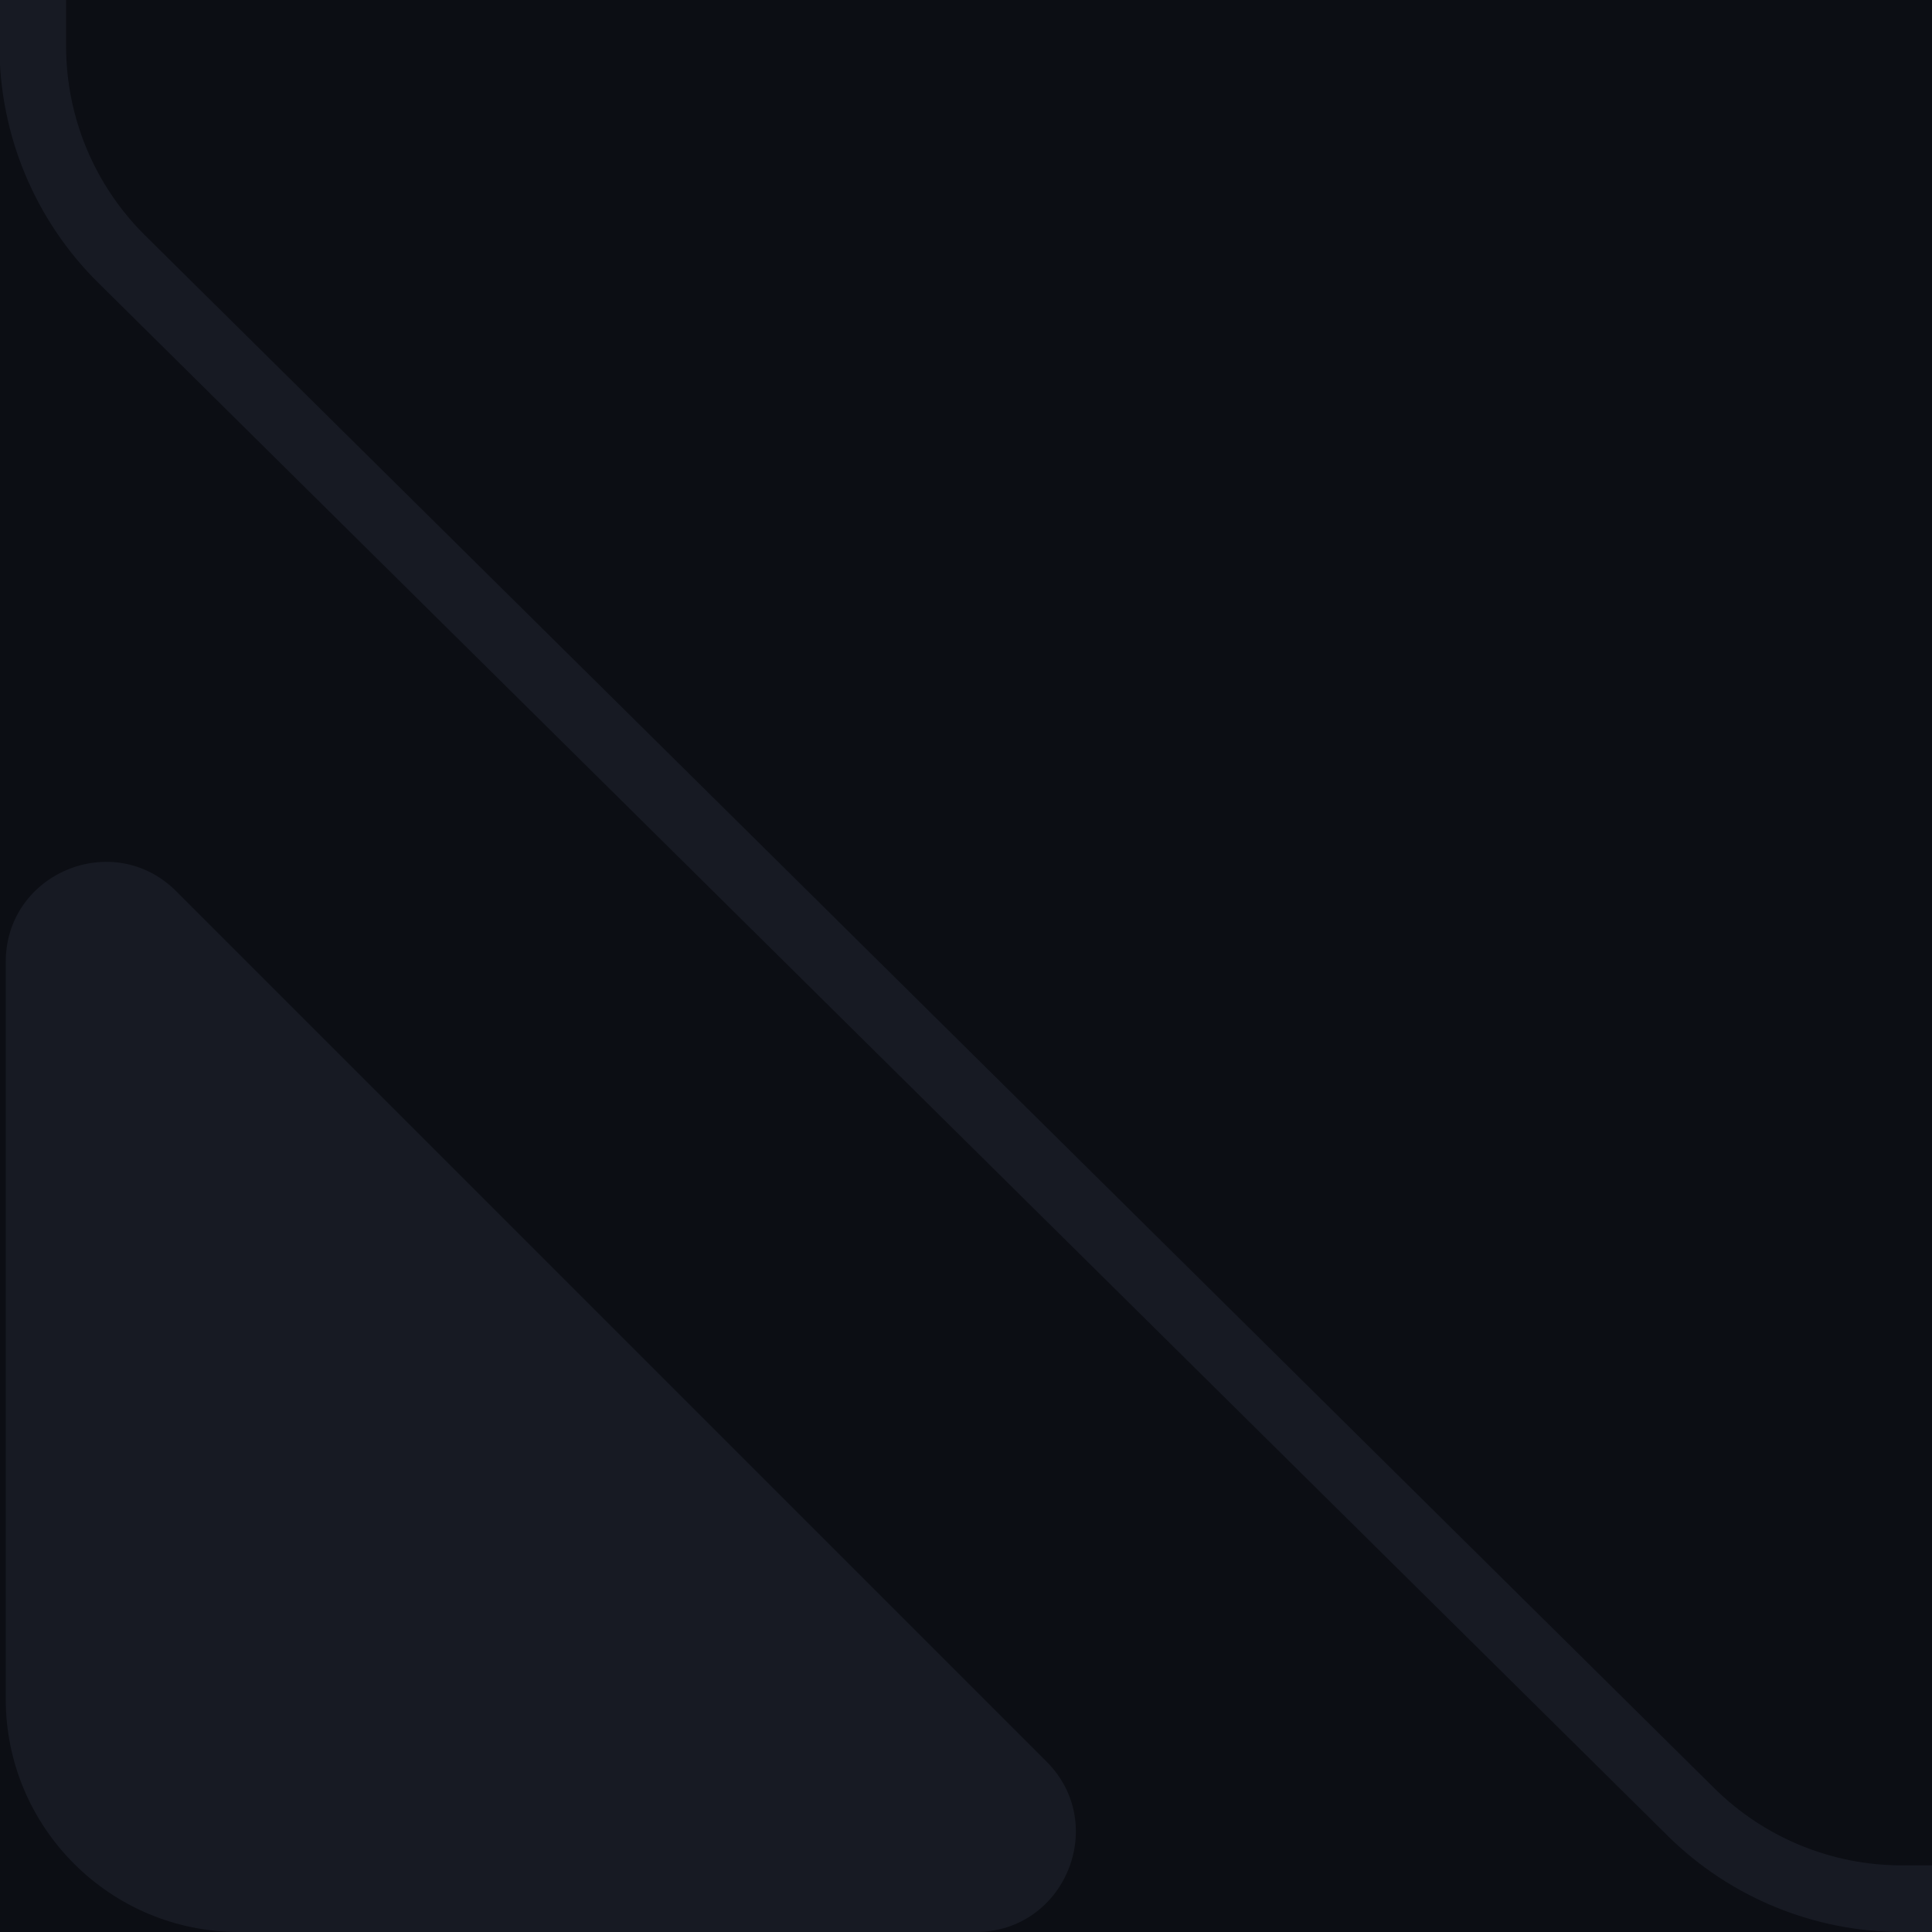 <svg width="58" height="58" viewBox="0 0 58 58" version="1.1" xmlns="http://www.w3.org/2000/svg" xmlns:xlink="http://www.w3.org/1999/xlink" xml:space="preserve" xmlns:serif="http://www.serif.com/" style="fill-rule:evenodd;clip-rule:evenodd;">
    <g transform="matrix(1,0,0,1,0,-10)">
        <rect x="0" y="0" width="68" height="68" style="fill:rgb(12,14,20);"/>
        <g transform="matrix(1,0,0,1,-0.188,0)">
            <path d="M72,67L72,-5L1.172,-5L1.172,11.383C1.172,13.786 2.133,16.09 3.842,17.78L50.953,64.398C52.638,66.065 54.913,67 57.283,67L72,67Z" style="fill:none;fill-rule:nonzero;stroke:rgb(23,26,35);stroke-width:2px;"/>
        </g>
        <g transform="matrix(1,0,0,1,0,35.825)">
            <path d="M0.172,3.055C0.172,0.382 3.404,-0.957 5.293,0.933L31.414,27.054C33.304,28.944 31.965,32.175 29.293,32.175L7.172,32.175C3.306,32.175 0.172,29.041 0.172,25.175L0.172,3.055Z" style="fill:rgb(23,26,35);fill-rule:nonzero;"/>
        </g>
    </g>
</svg>
